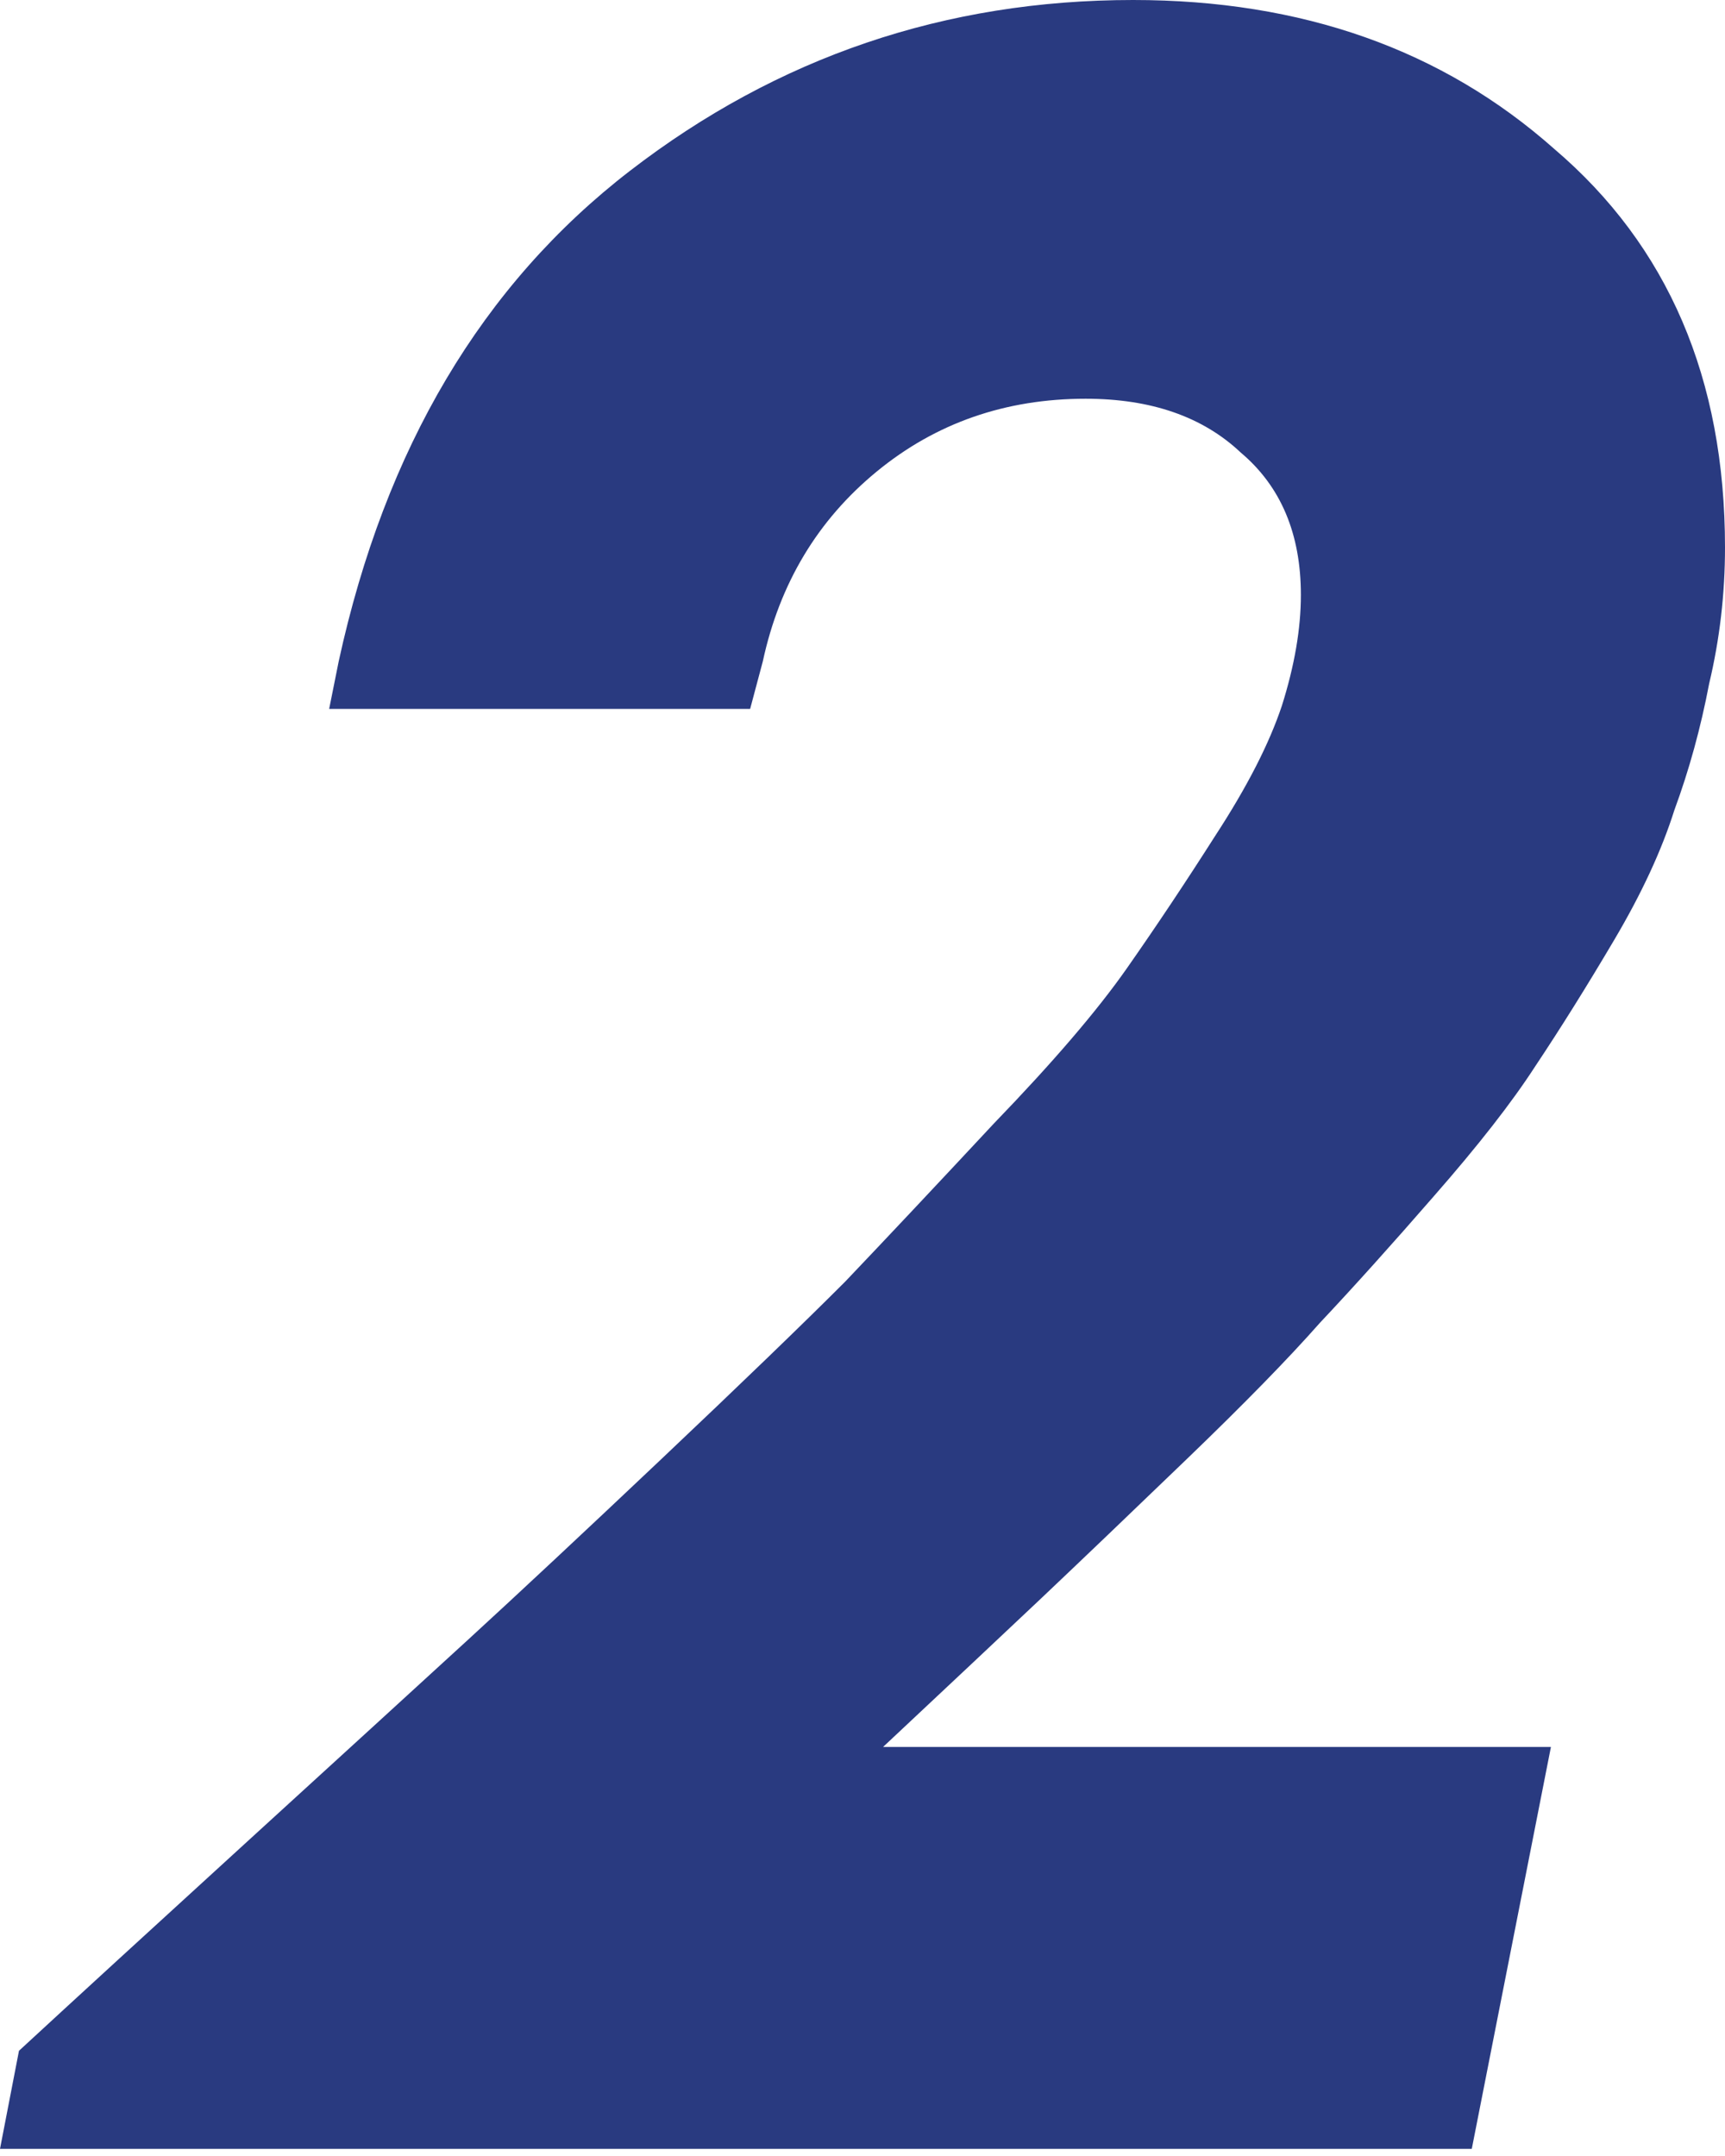 <?xml version="1.0" encoding="UTF-8"?> <svg xmlns="http://www.w3.org/2000/svg" width="44" height="55" viewBox="0 0 44 55" fill="none"> <path d="M44 13.967C44 15.151 43.865 16.308 43.596 17.439C43.381 18.569 43.085 19.645 42.708 20.668C42.385 21.691 41.874 22.794 41.174 23.978C40.475 25.162 39.802 26.238 39.156 27.207C38.564 28.122 37.703 29.226 36.572 30.517C35.496 31.755 34.527 32.832 33.666 33.747C32.859 34.662 31.728 35.819 30.275 37.218C28.822 38.618 27.584 39.802 26.561 40.771C25.593 41.686 24.247 42.95 22.525 44.565H39.56L37.541 54.818H0L0.484 52.316C1.884 51.024 3.821 49.248 6.297 46.987C8.773 44.727 10.657 43.004 11.949 41.82C13.24 40.636 14.882 39.102 16.873 37.218C18.919 35.281 20.48 33.774 21.556 32.697C22.632 31.567 23.897 30.221 25.351 28.661C26.858 27.1 27.988 25.781 28.741 24.705C29.495 23.628 30.248 22.498 31.002 21.314C31.809 20.076 32.374 18.973 32.697 18.004C33.02 16.981 33.182 16.039 33.182 15.178C33.182 13.617 32.67 12.406 31.648 11.545C30.679 10.63 29.36 10.172 27.692 10.172C25.646 10.172 23.87 10.791 22.363 12.029C20.856 13.267 19.887 14.882 19.457 16.873L19.134 18.084H8.396L8.639 16.873C9.823 11.437 12.299 7.266 16.066 4.36C19.834 1.453 24.113 0 28.903 0C33.209 0 36.788 1.265 39.64 3.795C42.547 6.27 44 9.661 44 13.967Z" fill="#293A80"></path> </svg> 